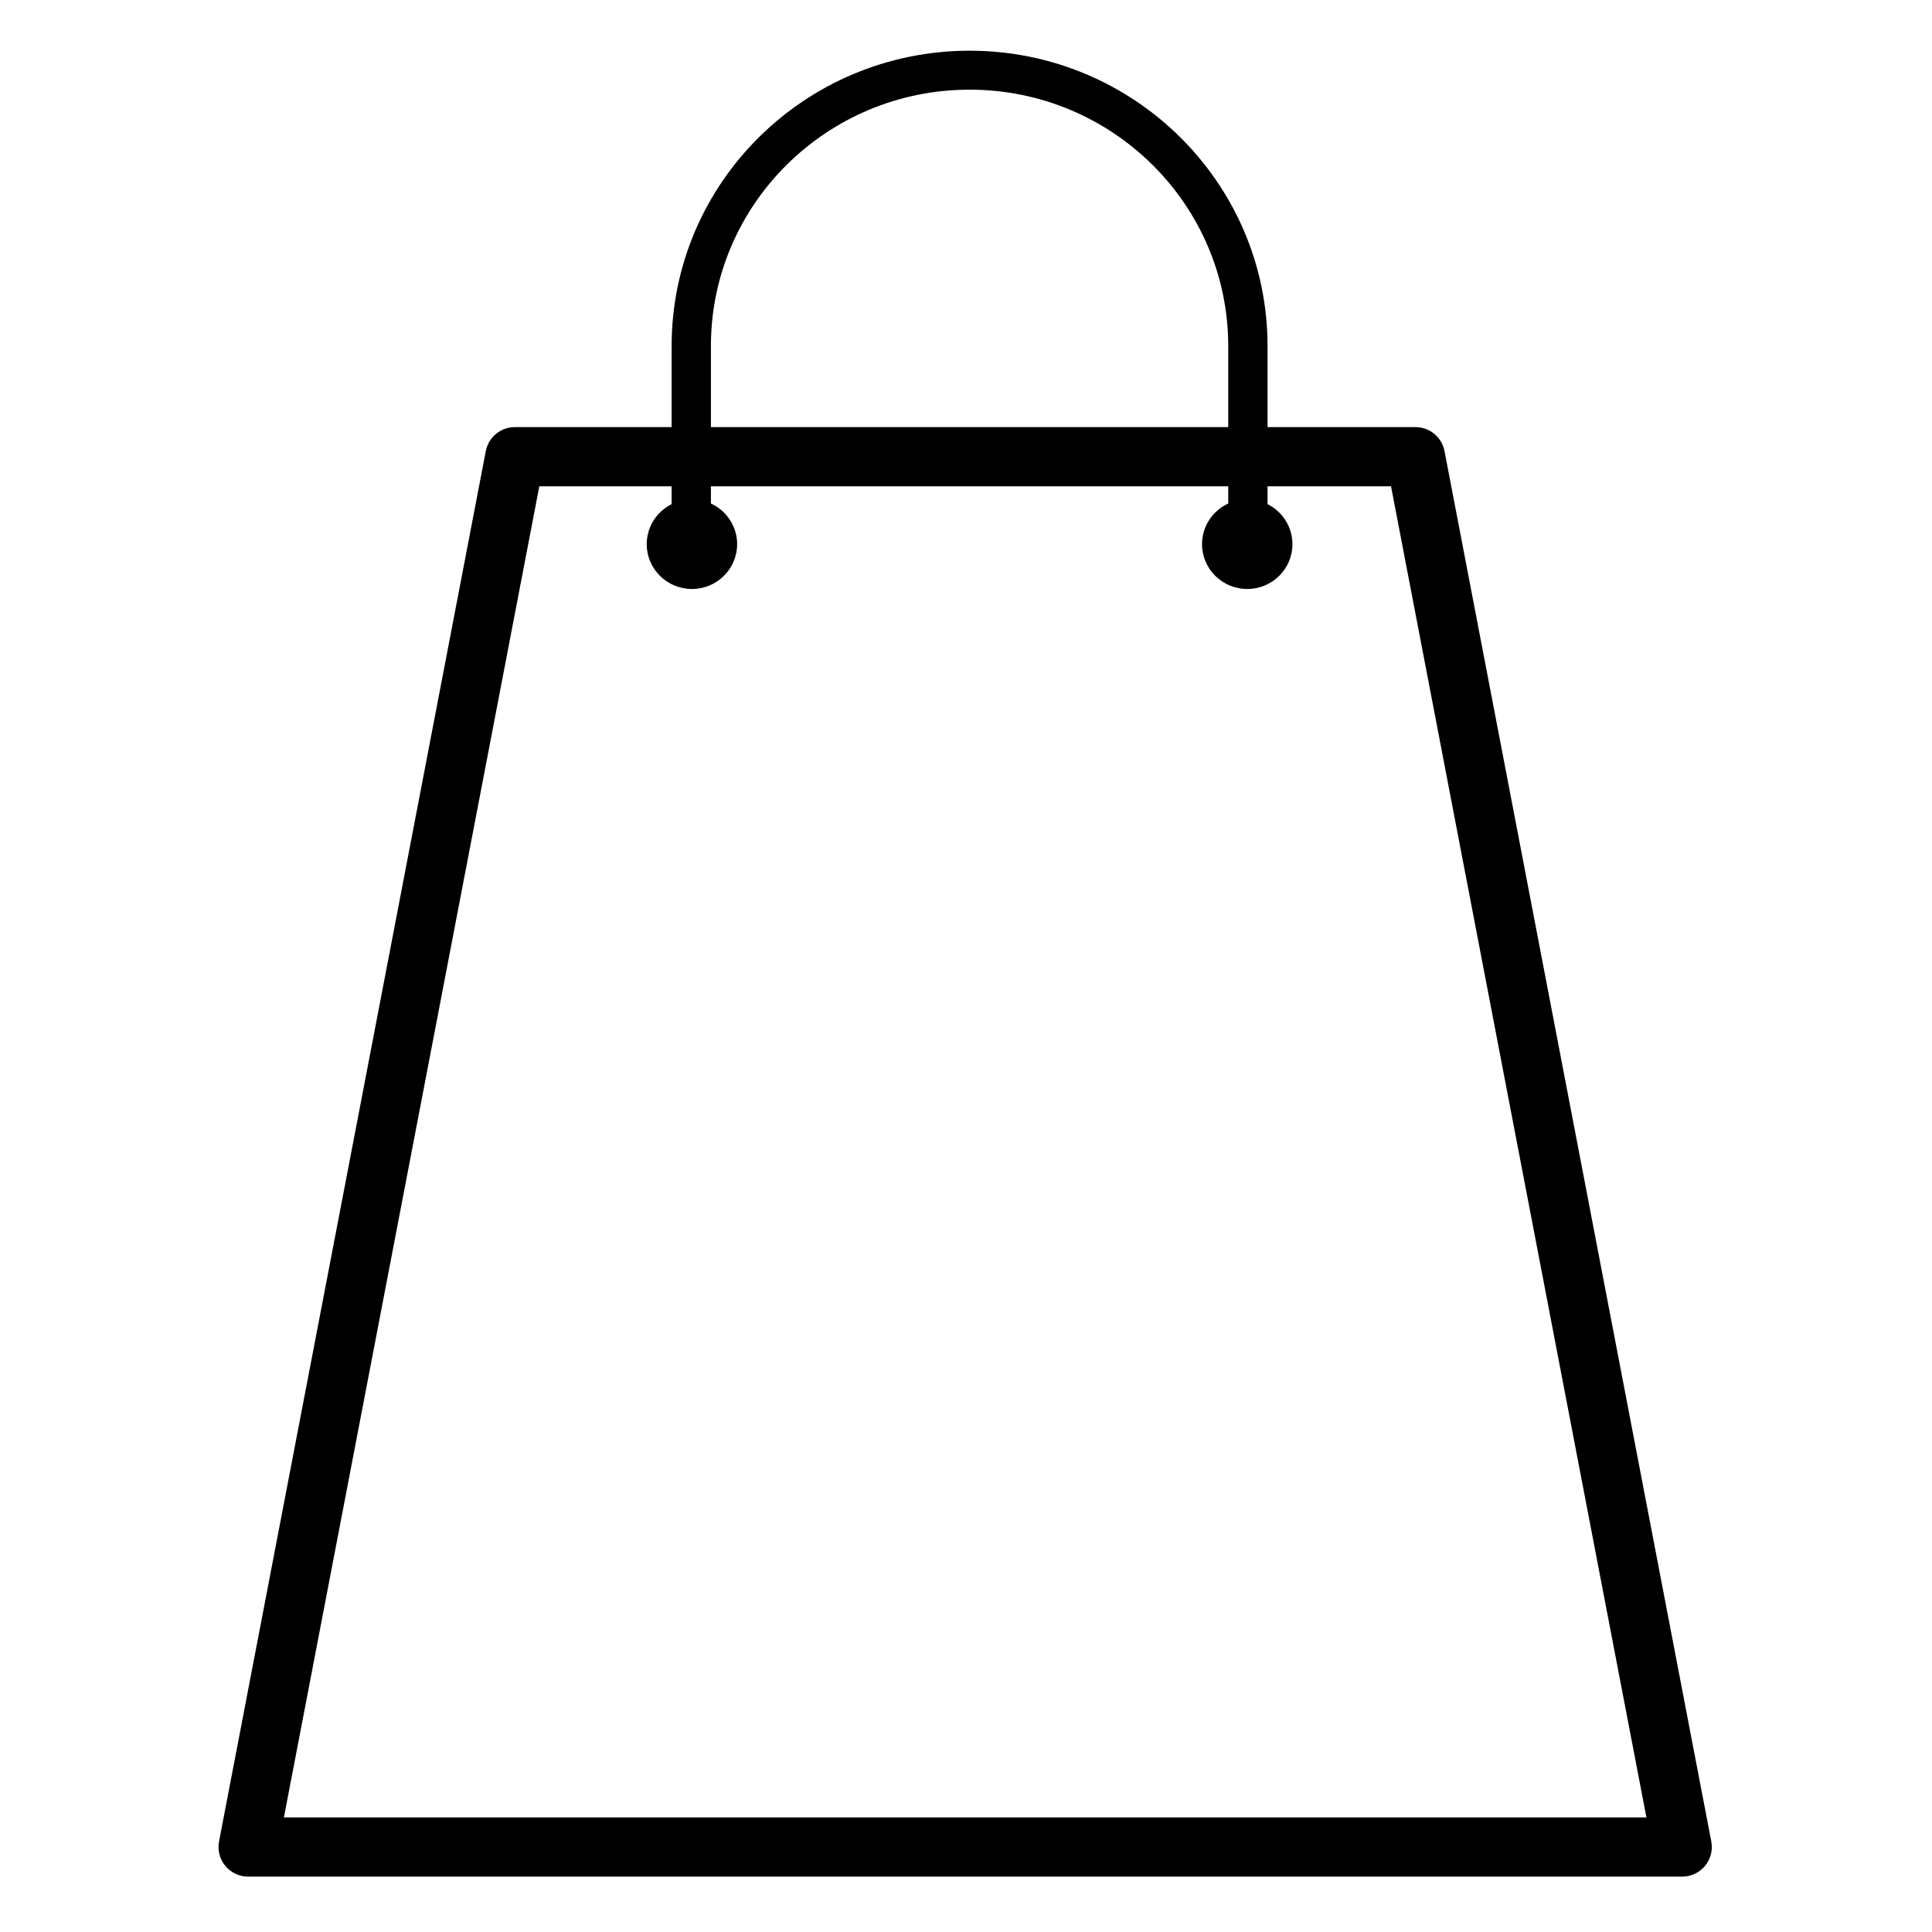<?xml version="1.0" encoding="UTF-8"?>
<!-- Uploaded to: ICON Repo, www.svgrepo.com, Generator: ICON Repo Mixer Tools -->
<svg fill="#000000" width="800px" height="800px" version="1.1" viewBox="144 144 512 512" xmlns="http://www.w3.org/2000/svg">
 <g fill-rule="evenodd">
  <path d="m202.05 632c-0.441 2.301 0.168 4.672 1.656 6.477 1.488 1.801 3.707 2.848 6.043 2.848h380.06c2.336 0 4.555-1.047 6.043-2.848 1.488-1.805 2.098-4.176 1.656-6.477l-70.695-368.45c-0.707-3.691-3.938-6.363-7.699-6.363h-238.67c-3.762 0-6.992 2.672-7.703 6.363zm17.188-6.363 67.688-352.77h225.71l67.684 352.77z"/>
  <path d="m332.4 285.43v-49.715c0-37.504 30.715-67.953 68.547-67.953s68.547 30.449 68.547 67.953v43.371c0 2.852 2.336 5.164 5.207 5.164 2.875 0 5.211-2.312 5.211-5.164v-43.371c0-43.203-35.383-78.277-78.965-78.277-43.578 0-78.961 35.074-78.961 78.277v49.715c0 2.852 2.332 5.164 5.207 5.164s5.207-2.312 5.207-5.164z"/>
  <path d="m339.35 288.21c0 6.559-5.367 11.879-11.98 11.879-6.617 0-11.984-5.32-11.984-11.879 0-6.559 5.367-11.875 11.984-11.875 6.613 0 11.98 5.316 11.98 11.875"/>
  <path d="m486.51 288.21c0 6.559-5.363 11.879-11.98 11.879s-11.98-5.32-11.98-11.879c0-6.559 5.363-11.875 11.98-11.875s11.98 5.316 11.98 11.875"/>
 </g>
</svg>